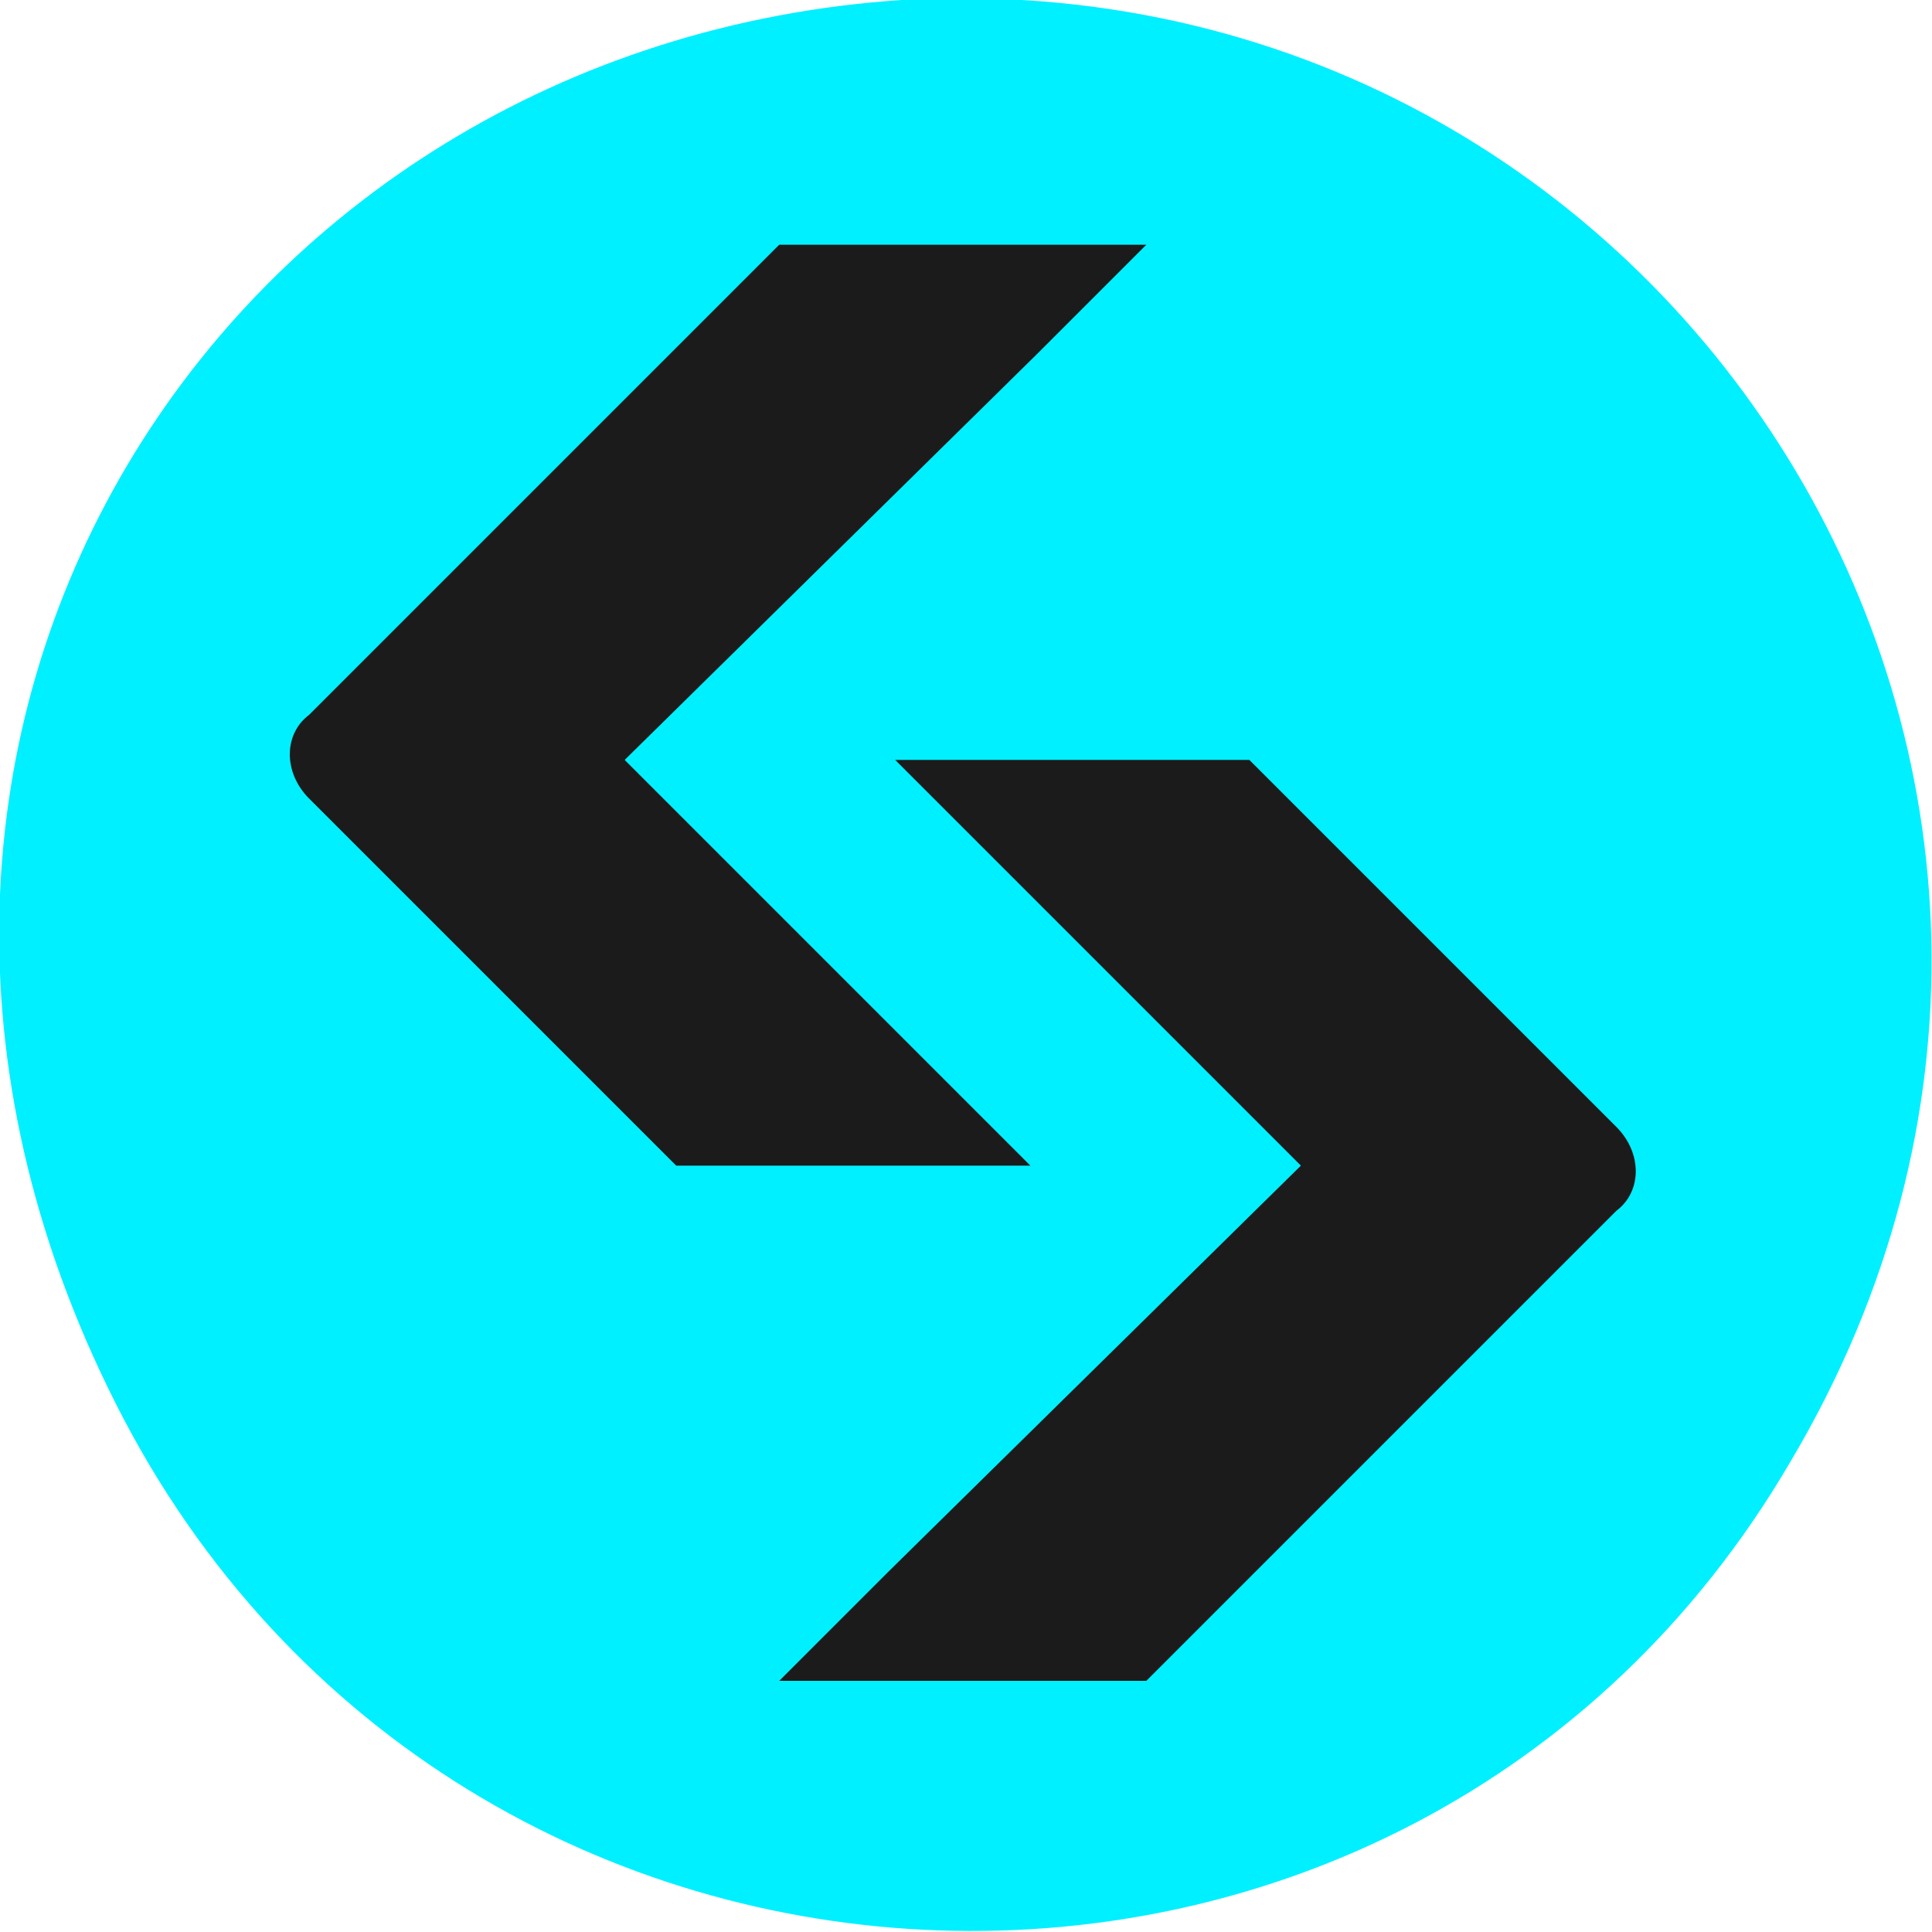 <?xml version="1.0" encoding="UTF-8"?>
<svg id="Layer_1" xmlns="http://www.w3.org/2000/svg" version="1.1" viewBox="0 0 30 30">
  <!-- Generator: Adobe Illustrator 29.6.0, SVG Export Plug-In . SVG Version: 2.1.1 Build 207)  -->
  <defs>
    <style>
      .st0 {
        fill: #00f0ff;
      }

      .st1 {
        fill: #1b1b1b;
      }
    </style>
  </defs>
  <path class="st0" d="M14,0c12-.7,20.1,12.1,13.8,22.7-5.9,10.1-20.7,9.6-26-.9S3.5.7,14,0Z"/>
  <g>
    <path id="path1" class="st1" d="M13.8,11.8h5.6l5.7,5.7c.4.4.4,1,0,1.3l-7.3,7.3h-5.7l1.7-1.7,6.4-6.3-6.3-6.3"/>
    <path id="path2" class="st1" d="M16.1,18.1h-5.6l-5.7-5.7c-.4-.4-.4-1,0-1.3l7.3-7.3h5.7l-1.7,1.7-6.4,6.3,6.3,6.3"/>
  </g>
</svg>